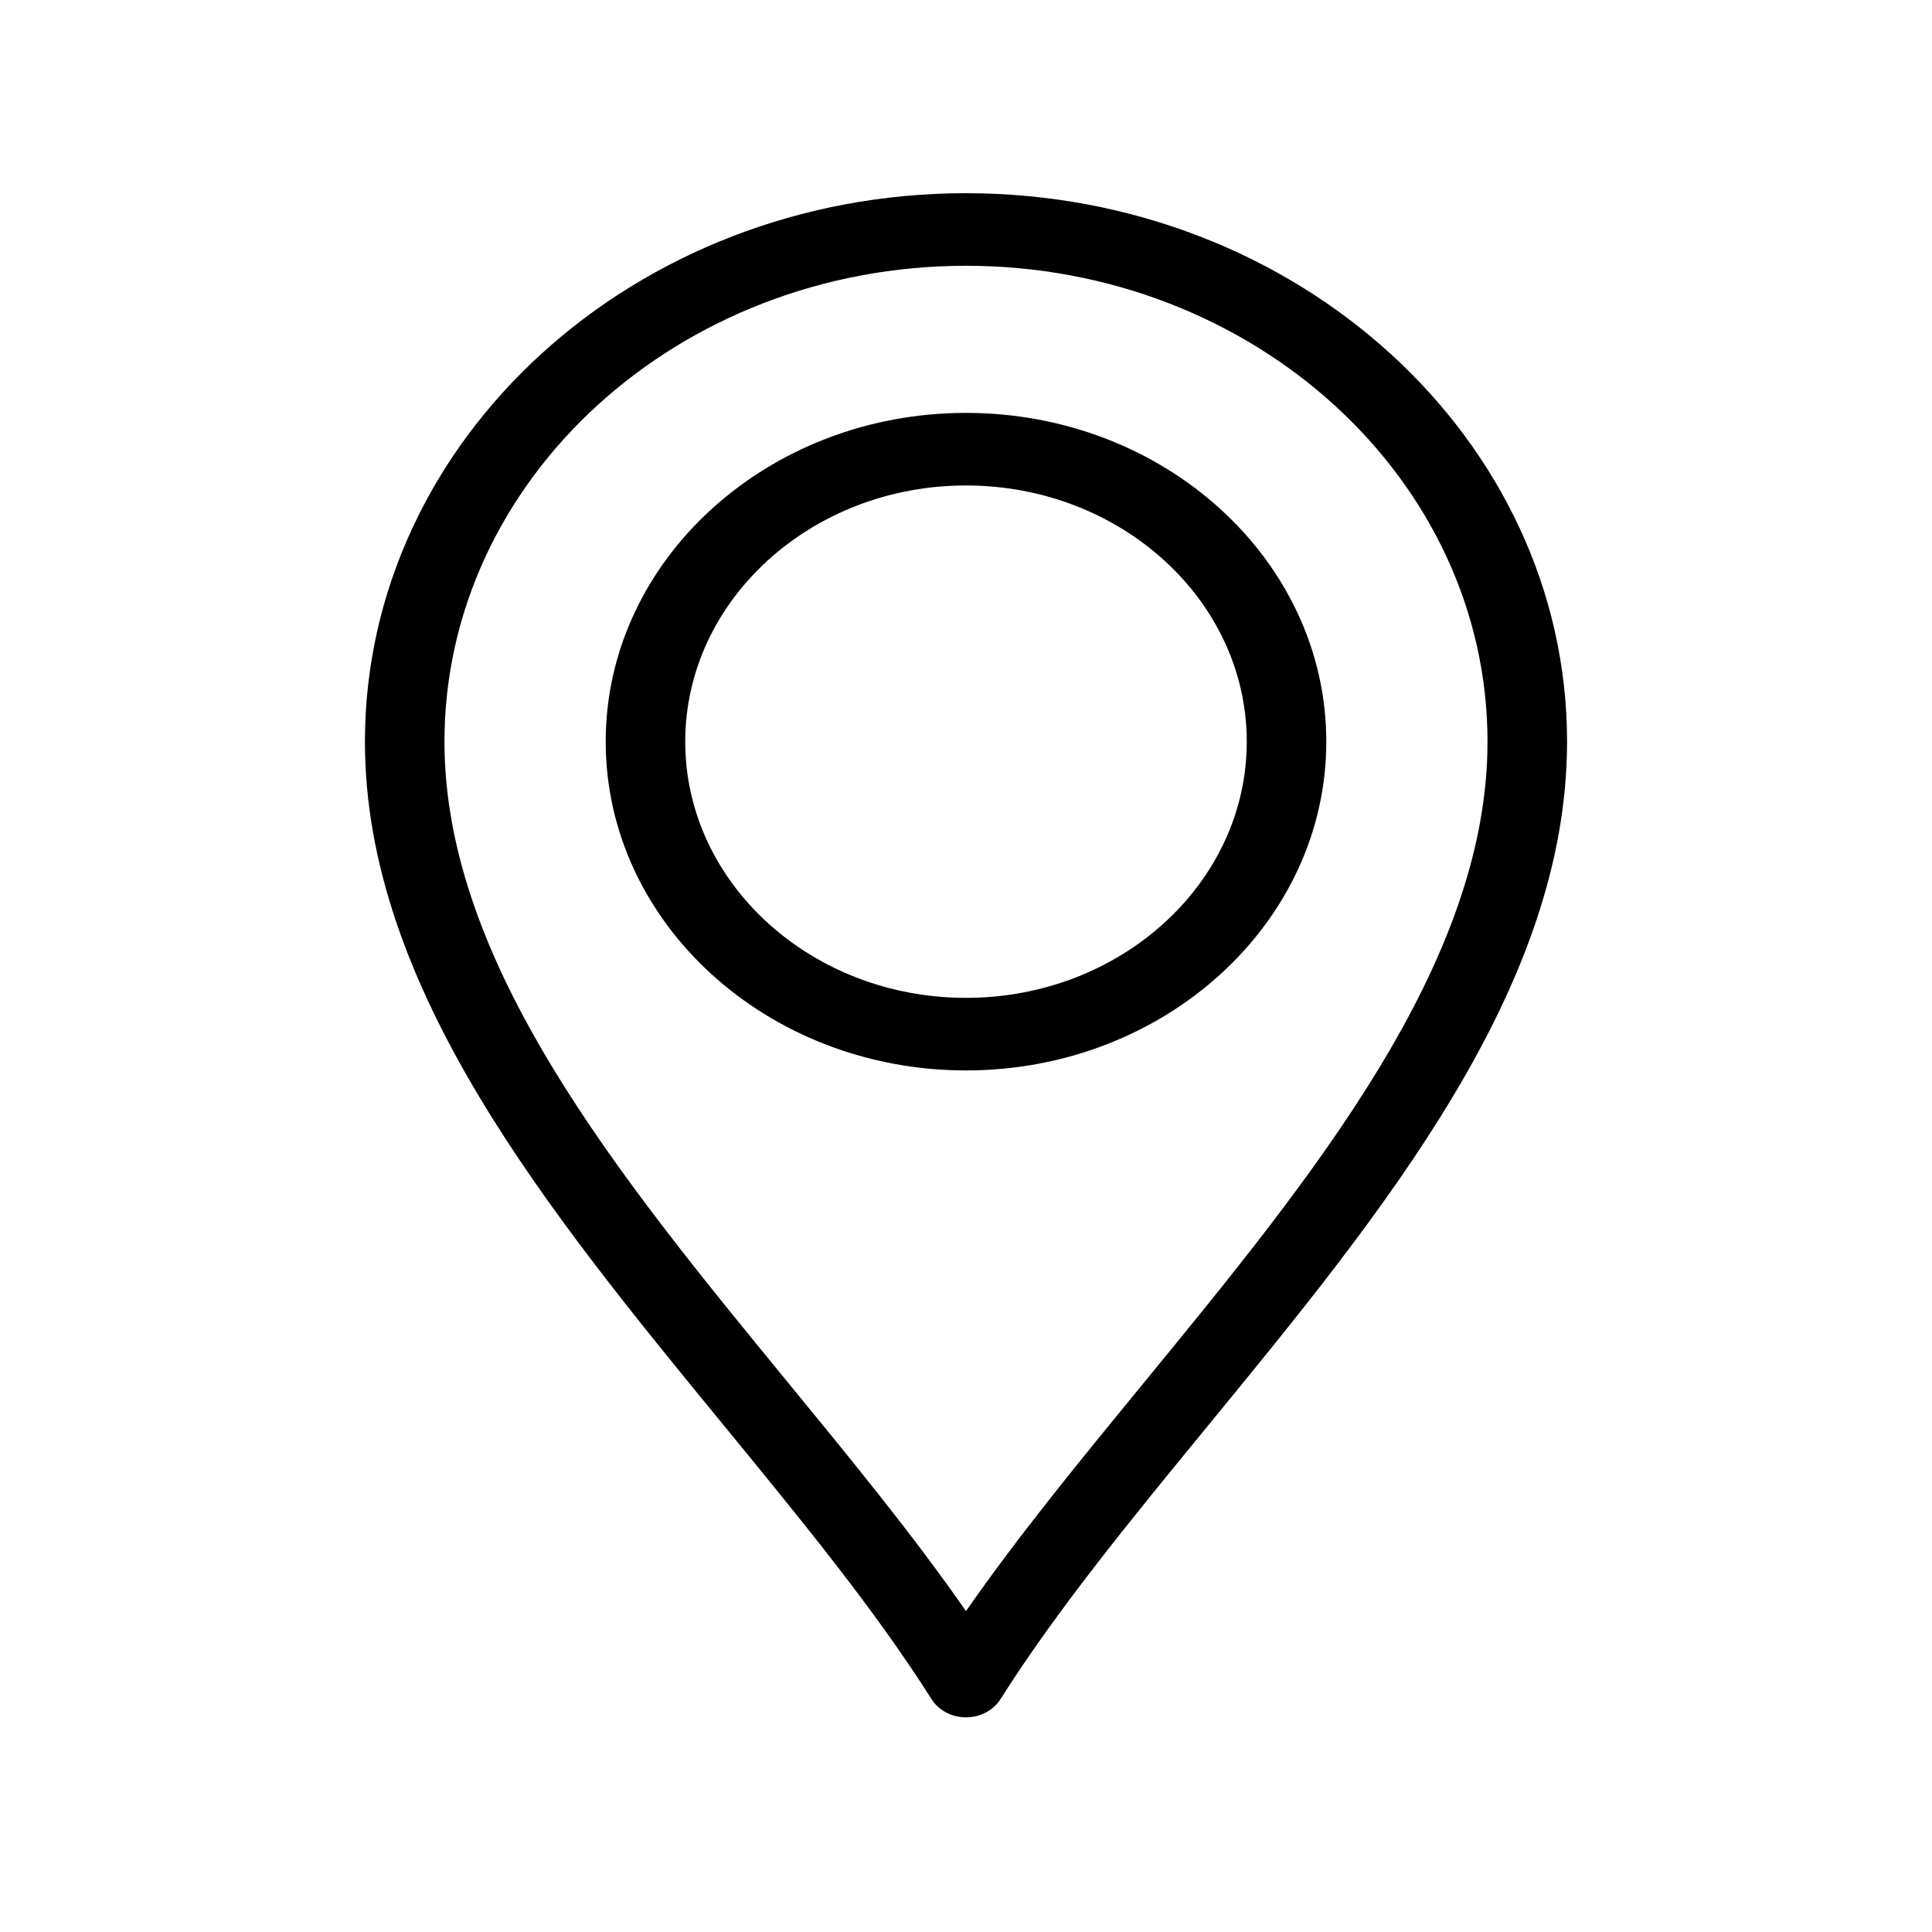 <?xml version="1.0" encoding="UTF-8"?><svg width="90" height="90" viewBox="0 0 90 90" fill="none" xmlns="http://www.w3.org/2000/svg">
<g id="003-location">
<path id="Vector" d="M45 9C29.561 9 17 20.462 17 34.55C17 46.01 25.507 56.386 33.734 66.421C37.35 70.832 40.766 74.999 43.395 79.155C43.727 79.678 44.338 80 45 80C45.662 80 46.273 79.678 46.605 79.155C49.234 74.999 52.65 70.832 56.266 66.421C64.493 56.386 73 46.01 73 34.55C73 20.462 60.439 9 45 9ZM53.299 64.396C50.301 68.053 47.438 71.544 45 75.052C42.561 71.544 39.699 68.053 36.701 64.396C28.837 54.804 20.705 44.885 20.705 34.55C20.705 22.326 31.604 12.381 45 12.381C58.396 12.381 69.294 22.326 69.294 34.55C69.294 44.885 61.163 54.804 53.299 64.396ZM45 19.234C35.745 19.234 28.216 26.105 28.216 34.55C28.216 42.995 35.745 49.865 45 49.865C54.255 49.865 61.784 42.995 61.784 34.55C61.784 26.105 54.255 19.234 45 19.234ZM45 46.484C37.788 46.484 31.921 41.13 31.921 34.55C31.921 27.969 37.788 22.615 45 22.615C52.212 22.615 58.079 27.969 58.079 34.55C58.079 41.13 52.212 46.484 45 46.484Z" fill="black"/>
</g>
</svg>
